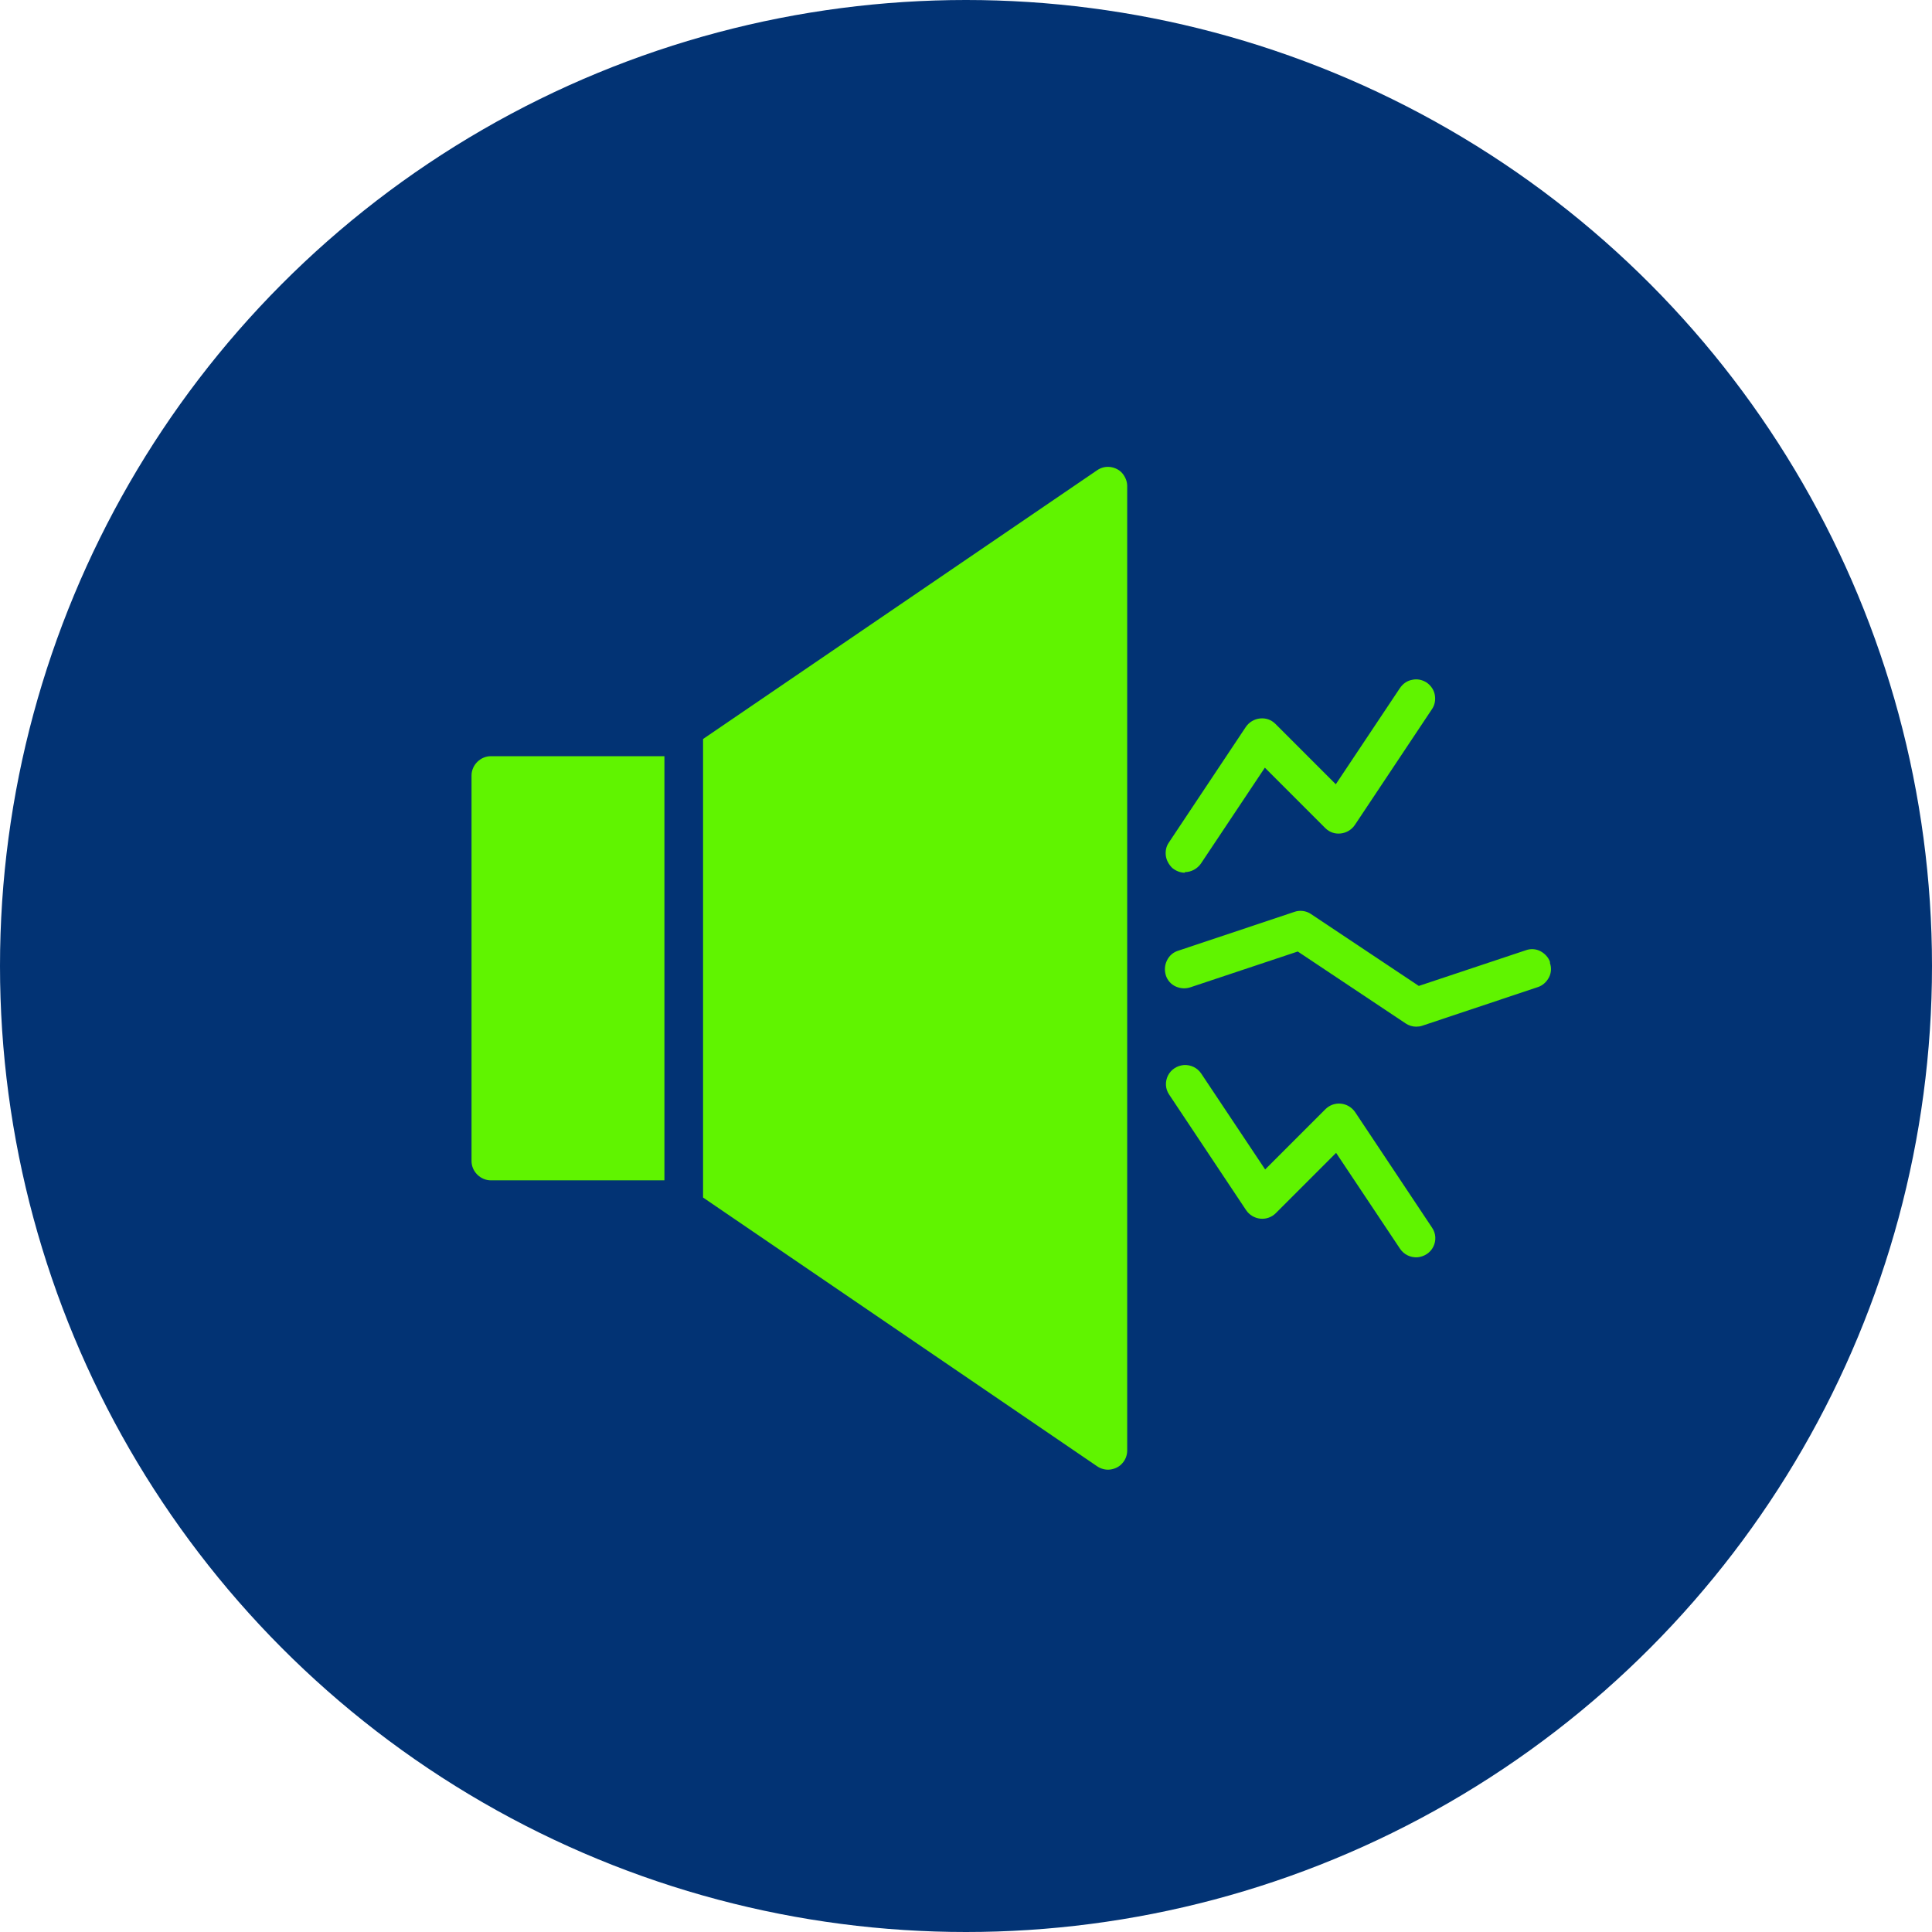 <?xml version="1.0" encoding="UTF-8"?><svg id="Layer_1" xmlns="http://www.w3.org/2000/svg" width="64" height="64" viewBox="0 0 64 64"><circle cx="32" cy="32" r="32" style="fill:#023374;"/><path d="M37.34,16.12v31.93c0,.16-.06.31-.16.42-.1.12-.25.19-.4.21-.15.02-.31-.02-.44-.11l-13.05-8.9v-15.19l13.05-8.9c.13-.09.28-.13.44-.11.15.02.3.09.4.21.1.12.16.27.16.42h0ZM15.62,25.69v12.77c0,.17.07.33.19.45.12.12.28.19.45.19h5.75v-14.05h-5.75c-.17,0-.33.07-.45.19-.12.12-.19.28-.19.45h0ZM51.35,31.88c-.05-.16-.17-.29-.32-.37-.15-.08-.33-.09-.49-.03l-3.54,1.18-3.57-2.38c-.16-.11-.37-.14-.56-.07l-3.83,1.28c-.17.05-.3.16-.38.32s-.09.33-.04.5c.05.16.17.3.33.37.16.07.33.08.5.02l3.54-1.18,3.57,2.38h0c.1.07.23.11.35.11.07,0,.14-.01.2-.03l3.83-1.28c.16-.05.29-.17.37-.32.08-.15.09-.33.03-.49h0ZM39.25,28.89c.21,0,.41-.11.53-.28l2.12-3.18,2,2c.14.14.32.2.51.18s.36-.12.47-.28l2.55-3.83c.1-.14.13-.31.1-.48-.03-.17-.13-.31-.27-.41-.14-.09-.32-.13-.48-.09-.17.03-.31.13-.41.28l-2.12,3.18-2-2c-.14-.14-.32-.2-.51-.18s-.36.12-.47.28l-2.55,3.83c-.09.13-.12.28-.1.44.02.15.1.29.21.4.12.1.27.16.42.16h0ZM44.89,36.84h0c-.11-.16-.28-.26-.47-.28-.19-.02-.38.05-.51.18l-2,2-2.12-3.18c-.13-.19-.34-.29-.57-.28-.23.02-.43.15-.53.35-.1.2-.09.44.04.63l2.55,3.83c.11.16.28.26.47.28s.38-.05.51-.18l2-2,2.12,3.18h0c.13.19.34.29.57.28.23-.02.43-.15.53-.35.1-.2.09-.44-.04-.63l-2.55-3.83Z" style="fill:#60f400;"/></svg>